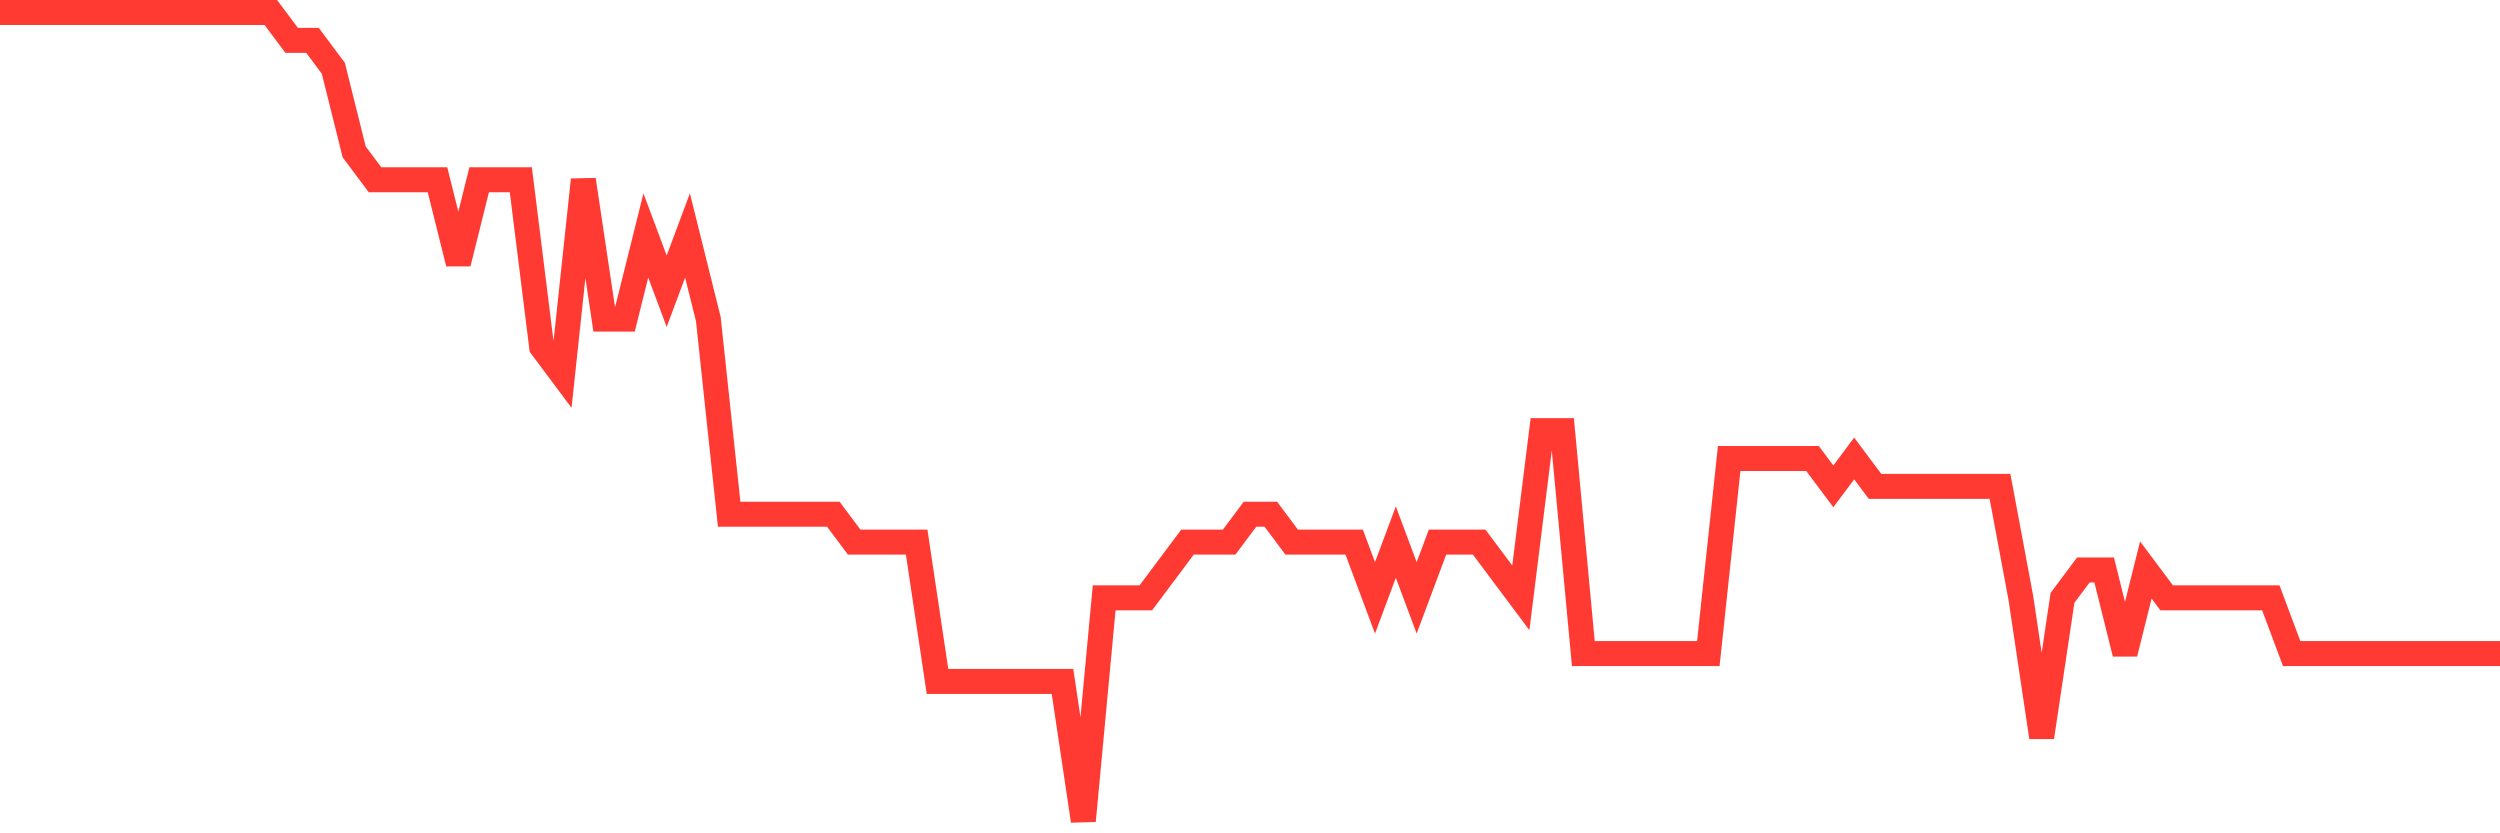 <svg
  xmlns="http://www.w3.org/2000/svg"
  xmlns:xlink="http://www.w3.org/1999/xlink"
  width="120"
  height="40"
  viewBox="0 0 120 40"
  preserveAspectRatio="none"
>
  <polyline
    points="0,0.6 1,0.6 2,0.6 3,0.6 4,0.6 5,0.6 6,0.6 7,0.6 8,0.6 9,0.6 10,0.6 11,0.6 12,0.6 13,0.6 14,1.938 15,1.938 16,3.276 17,7.29 18,8.628 19,8.628 20,8.628 21,8.628 22,12.641 23,8.628 24,8.628 25,8.628 26,16.655 27,17.993 28,8.628 29,15.317 30,15.317 31,11.303 32,13.979 33,11.303 34,15.317 35,24.683 36,24.683 37,24.683 38,24.683 39,24.683 40,24.683 41,26.021 42,26.021 43,26.021 44,26.021 45,32.71 46,32.71 47,32.71 48,32.71 49,32.71 50,32.71 51,32.71 52,39.4 53,28.697 54,28.697 55,28.697 56,27.359 57,26.021 58,26.021 59,26.021 60,24.683 61,24.683 62,26.021 63,26.021 64,26.021 65,26.021 66,28.697 67,26.021 68,28.697 69,26.021 70,26.021 71,26.021 72,27.359 73,28.697 74,20.669 75,20.669 76,31.372 77,31.372 78,31.372 79,31.372 80,31.372 81,31.372 82,31.372 83,22.007 84,22.007 85,22.007 86,22.007 87,22.007 88,23.345 89,22.007 90,23.345 91,23.345 92,23.345 93,23.345 94,23.345 95,23.345 96,23.345 97,28.697 98,35.386 99,28.697 100,27.359 101,27.359 102,31.372 103,27.359 104,28.697 105,28.697 106,28.697 107,28.697 108,28.697 109,28.697 110,31.372 111,31.372 112,31.372 113,31.372 114,31.372 115,31.372 116,31.372 117,31.372 118,31.372 119,31.372 120,31.372"
    fill="none"
    stroke="#ff3a33"
    stroke-width="1.2"
  >
  </polyline>
</svg>